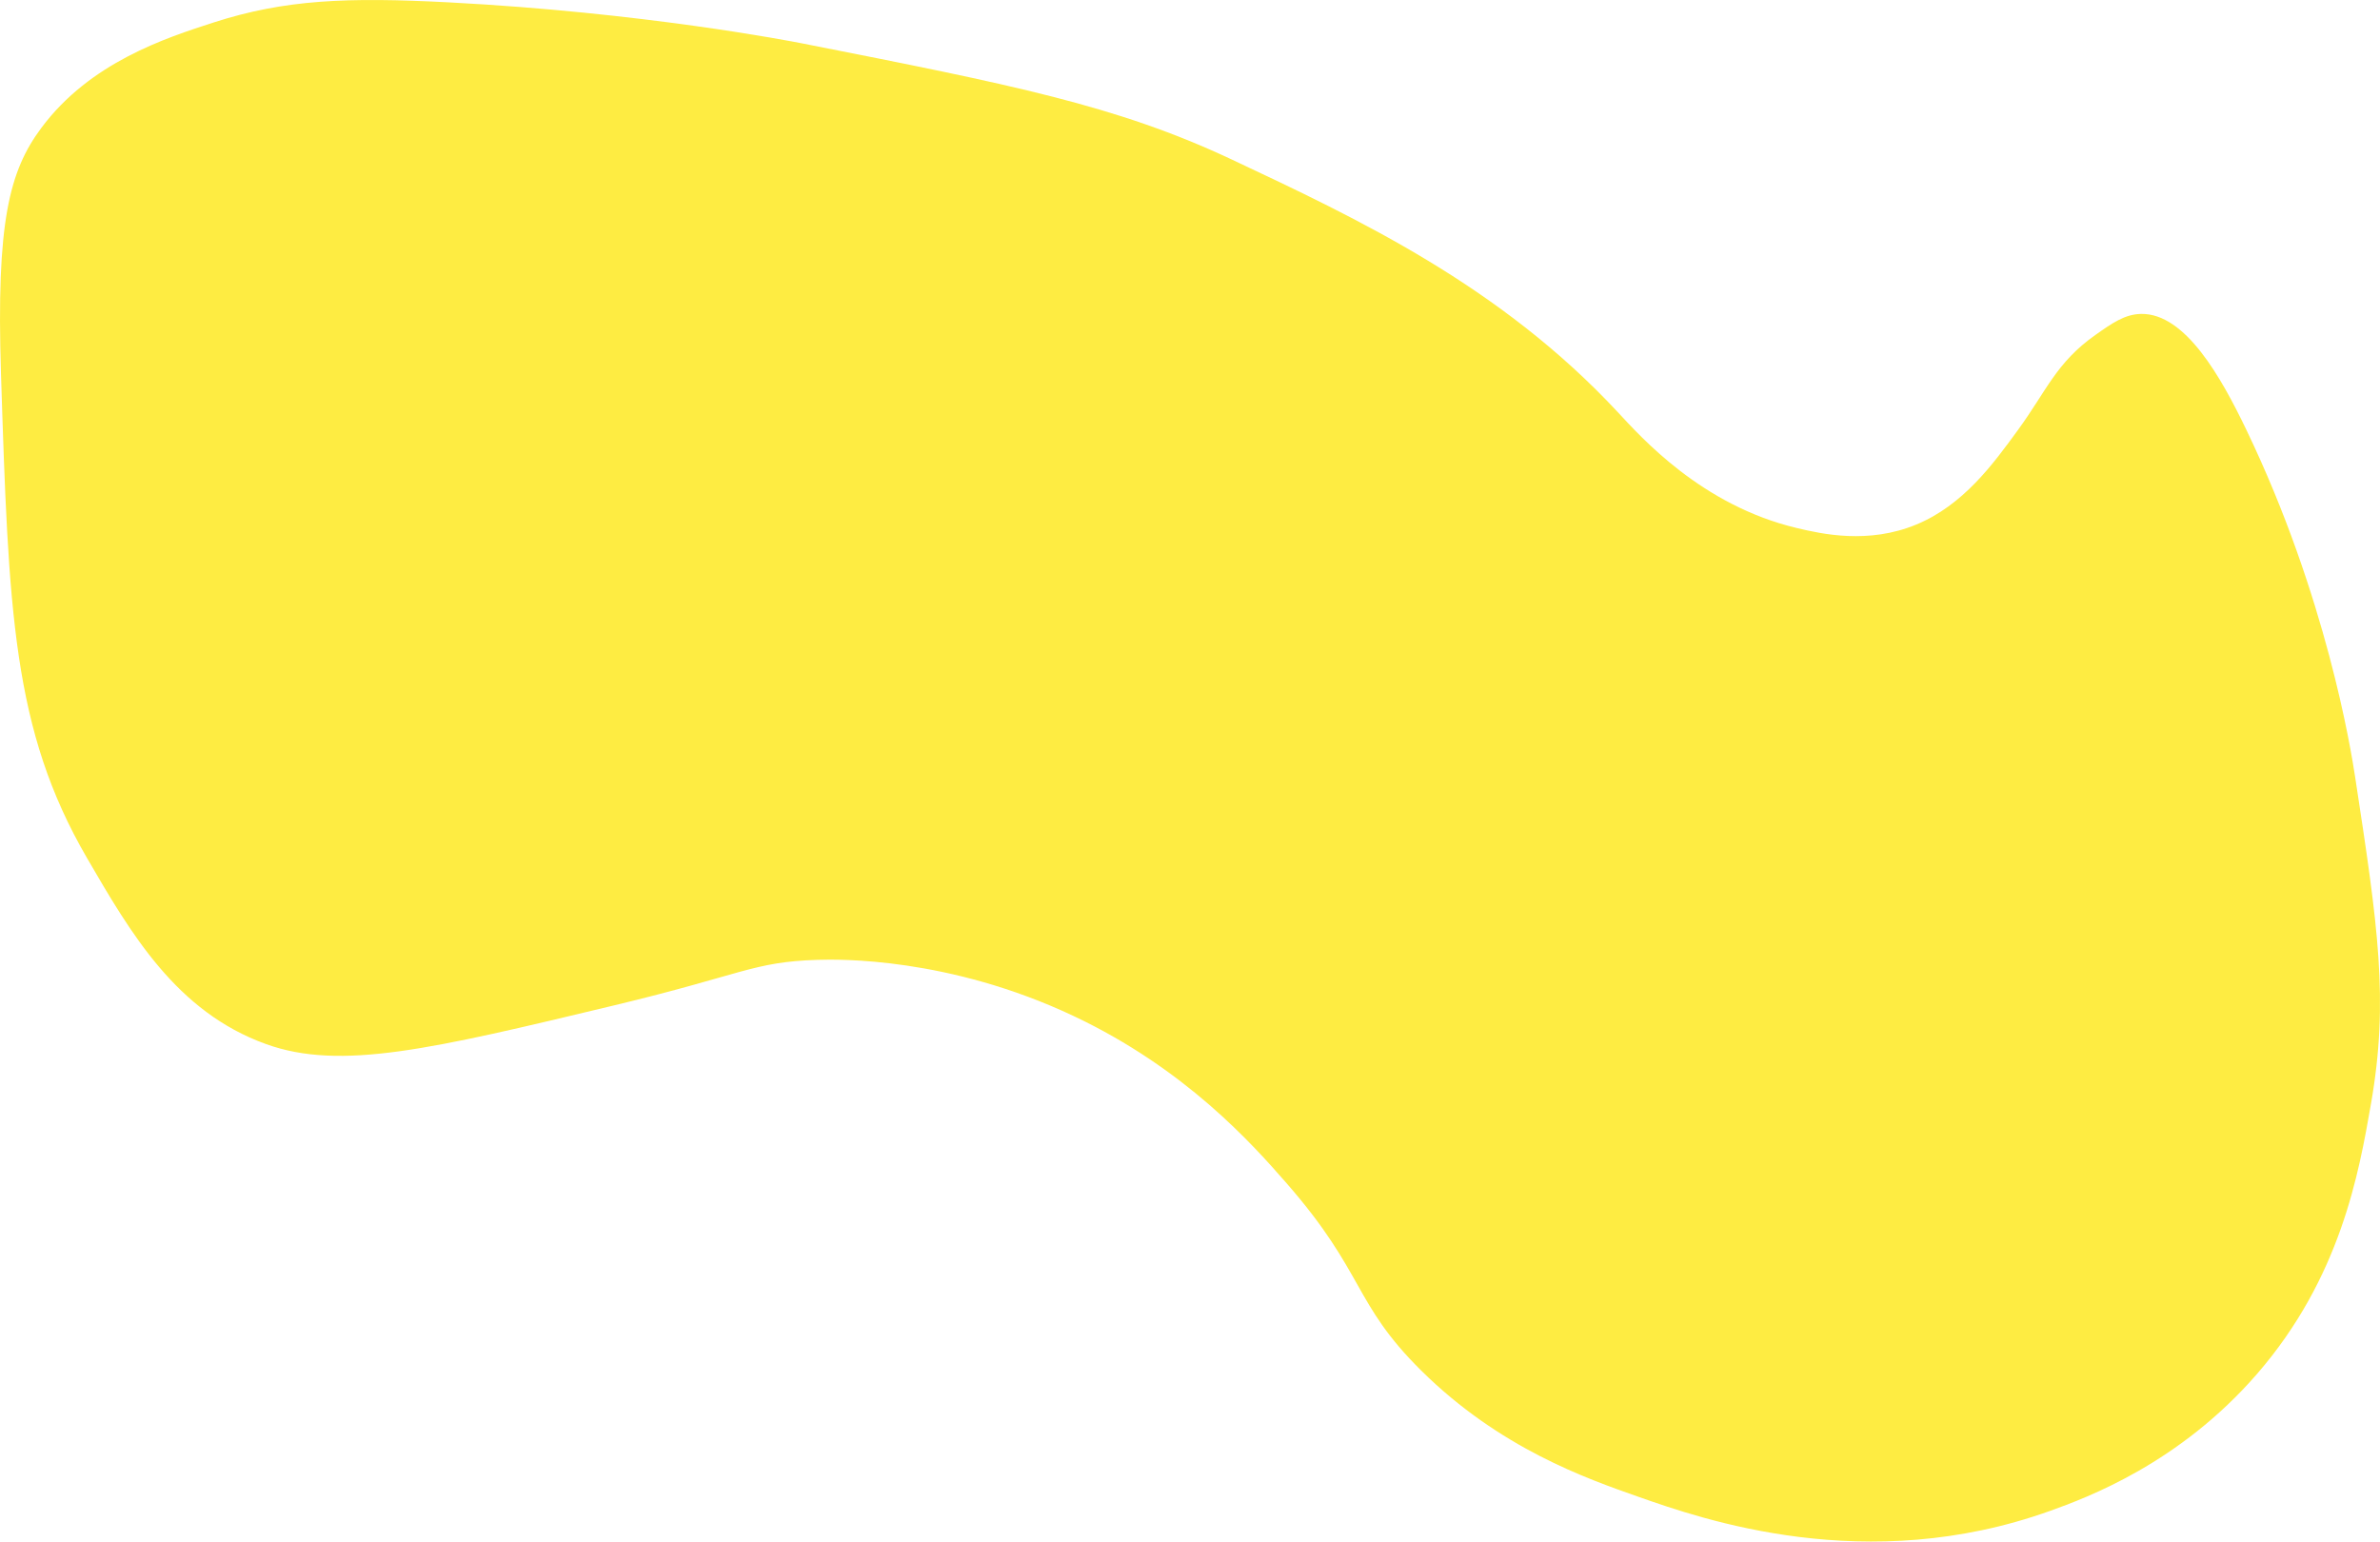 <?xml version="1.0" encoding="UTF-8"?> <svg xmlns="http://www.w3.org/2000/svg" viewBox="0 0 2711.39 1756.46"> <defs> <style>.cls-1{fill:#feec42;}</style> </defs> <title>Ресурс 10-</title> <g id="Слой_2" data-name="Слой 2"> <g id="Слой_1-2" data-name="Слой 1"> <path class="cls-1" d="M243.12,25.68c81.41-26.33,152.75-29,268-23,221.09,11.54,388.08,43.86,404,47,238.23,47,357.34,70.55,488,132,144.15,67.8,305.8,143.82,440,288,26.58,28.55,95.26,106.17,204,132,28.53,6.78,81.42,18.61,136-4,53.47-22.15,87.26-68.54,116-108,32.5-44.62,43.44-76.56,88-108,19.09-13.47,33.53-23.66,52-24,50.65-.94,91.58,72.88,120,132,91.27,189.85,119.25,364.88,124,396,25.79,169,38.68,253.44,18,372-13.74,78.76-34.54,198-130,308-88.27,101.68-192.77,140.52-236,156-209,74.83-395.4,9.46-468-16-60.49-21.21-158.77-55.68-248-144-77.66-76.87-64-111-153-213-39.55-45.37-115.57-130.8-243-191-142.24-67.2-267.69-64.77-292-64-73.42,2.32-84.64,16.66-232,52-207.35,49.73-311,74.59-396,44-102.21-36.8-154.11-126.13-204-212-85-146.29-89.33-281.53-98-552-5.53-172.57,9.35-230.79,46-280C102.64,71.12,188.68,43.29,243.12,25.68Z"></path> </g> </g> </svg> 